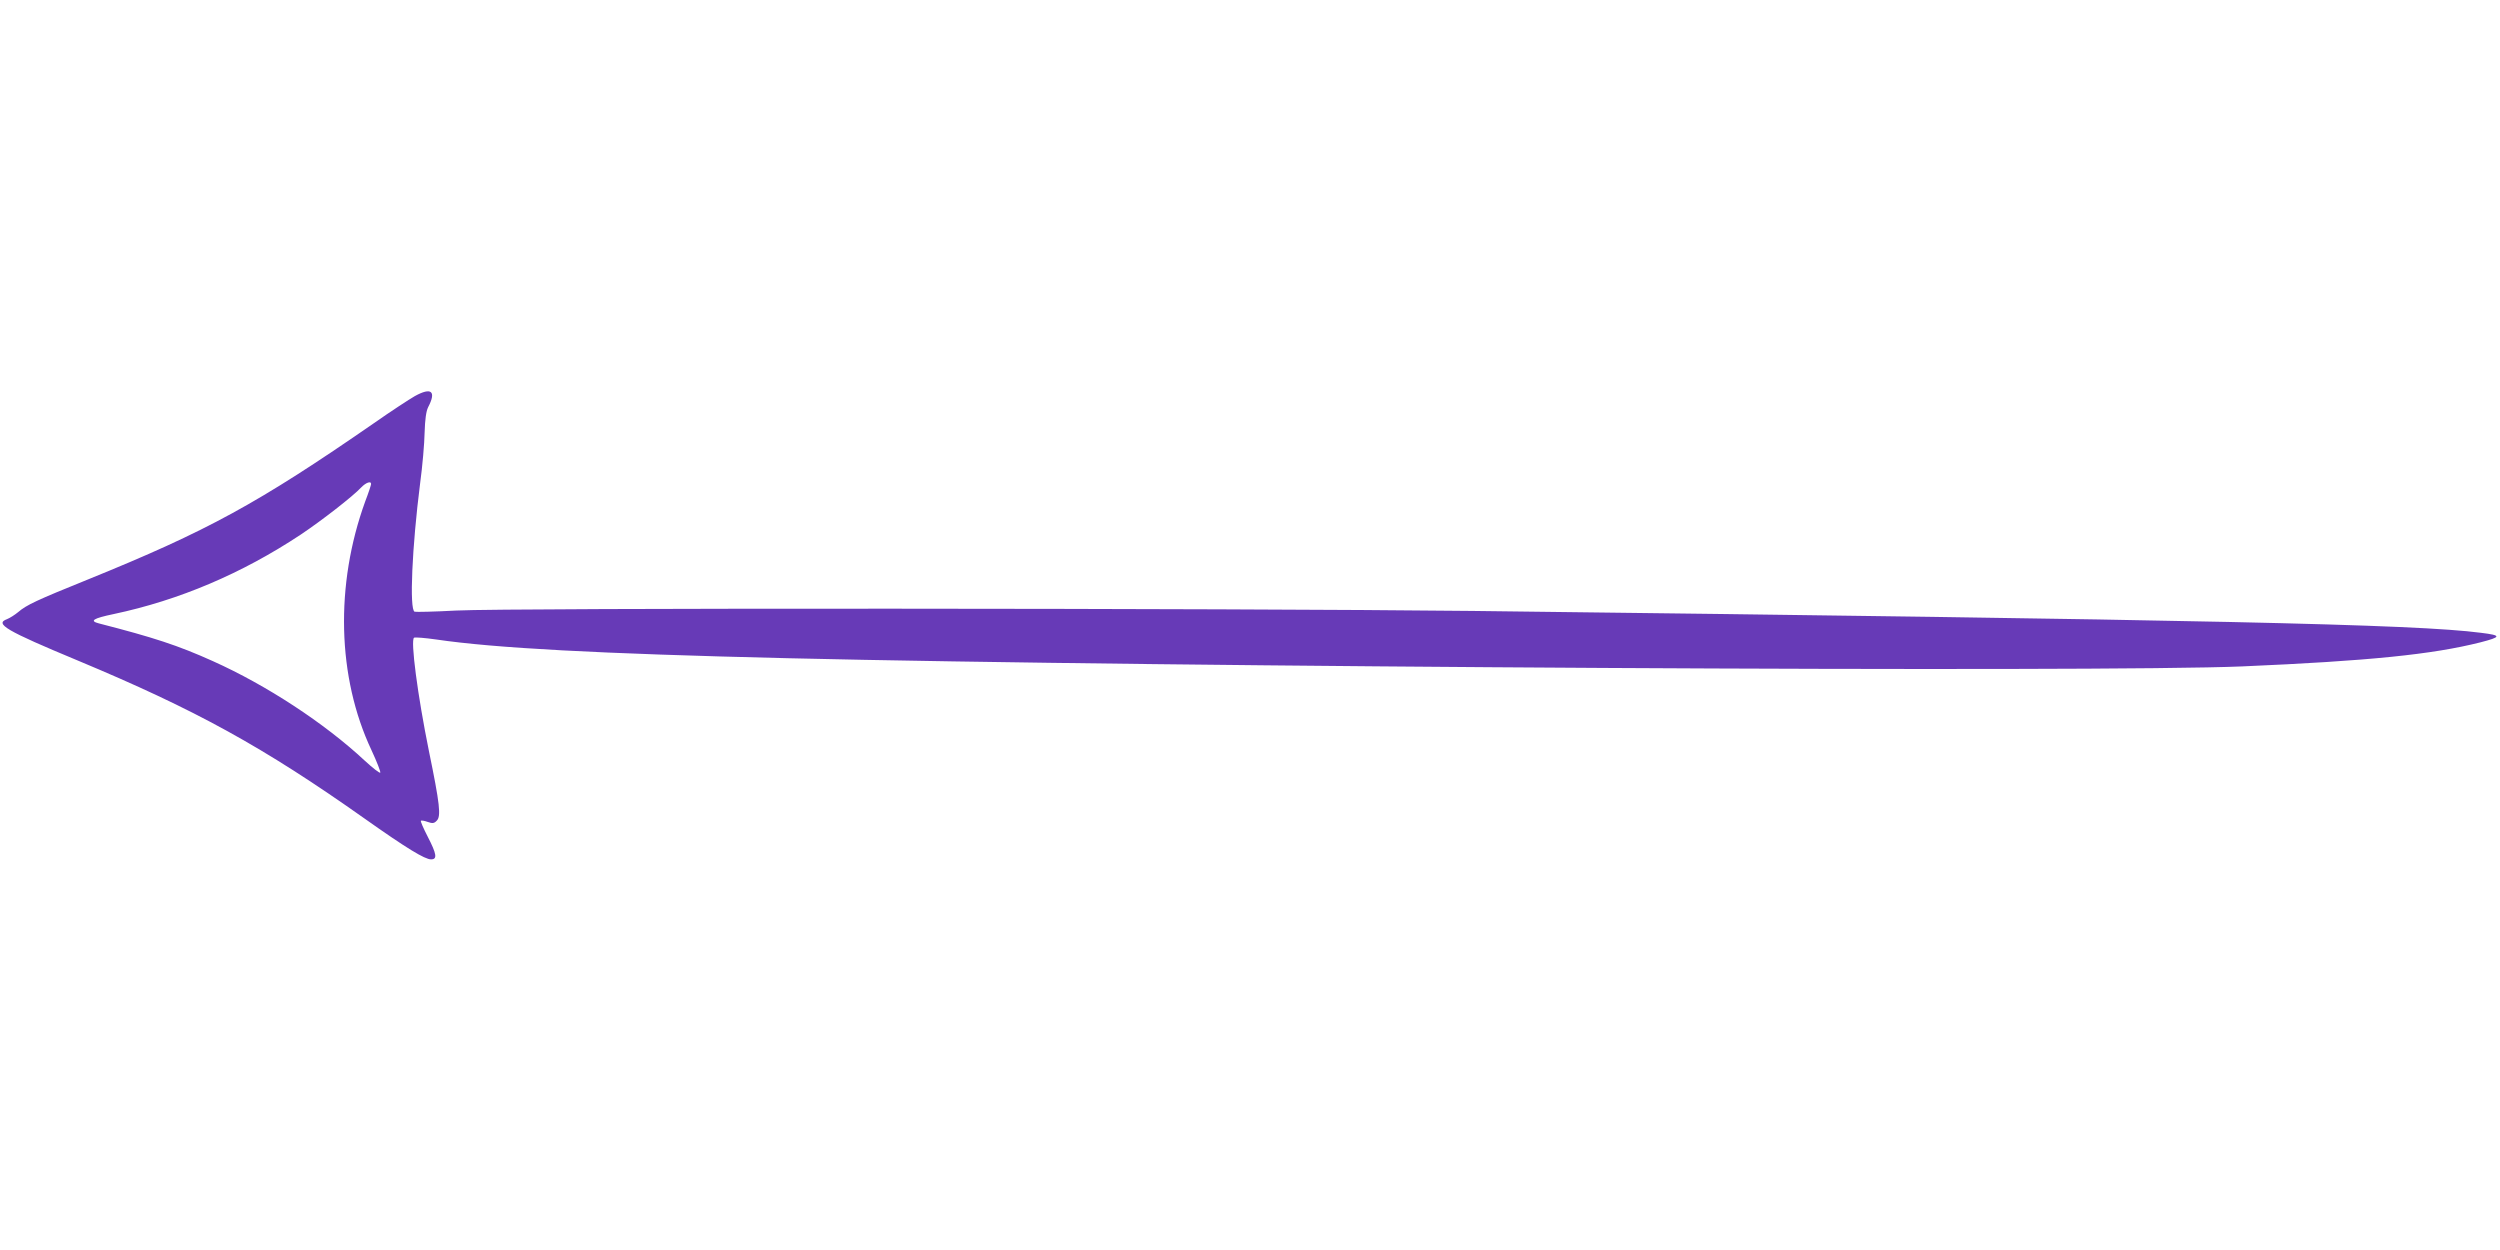 <?xml version="1.0" standalone="no"?>
<!DOCTYPE svg PUBLIC "-//W3C//DTD SVG 20010904//EN"
 "http://www.w3.org/TR/2001/REC-SVG-20010904/DTD/svg10.dtd">
<svg version="1.0" xmlns="http://www.w3.org/2000/svg"
 width="1280pt" height="640pt" viewBox="0 0 1280 640"
 preserveAspectRatio="xMidYMid meet">
<g transform="translate(0,640) scale(0.1,-0.1)"
fill="#673ab7" stroke="none">
<path d="M2124 4372 c-28 -16 -123 -78 -210 -139 -594 -411 -853 -552 -1464
-800 -262 -106 -314 -130 -357 -167 -17 -14 -42 -30 -57 -36 -65 -24 -5 -59
360 -211 606 -253 950 -442 1472 -811 212 -150 307 -208 339 -208 33 0 29 27
-17 116 -22 43 -38 79 -35 82 2 2 18 0 34 -6 25 -9 34 -8 47 6 23 22 16 85
-40 357 -58 286 -95 568 -76 580 5 3 56 -1 112 -9 298 -44 828 -73 1798 -96
1929 -46 6729 -73 7450 -42 649 28 973 61 1219 123 109 28 110 36 4 49 -336
44 -1395 67 -5163 112 -1231 14 -4926 16 -5205 2 -110 -6 -206 -8 -212 -6 -28
9 -13 335 28 657 12 88 22 205 23 260 2 68 8 110 18 130 43 82 17 104 -68 57z
m-224 -450 c0 -5 -13 -45 -30 -89 -155 -427 -144 -900 32 -1274 28 -60 48
-112 45 -115 -3 -4 -39 24 -79 61 -207 193 -504 387 -778 510 -180 81 -303
121 -583 193 -51 13 -30 26 75 48 335 71 656 207 958 407 109 73 267 196 309
241 24 25 51 35 51 18z"/>
</g>
</svg>
